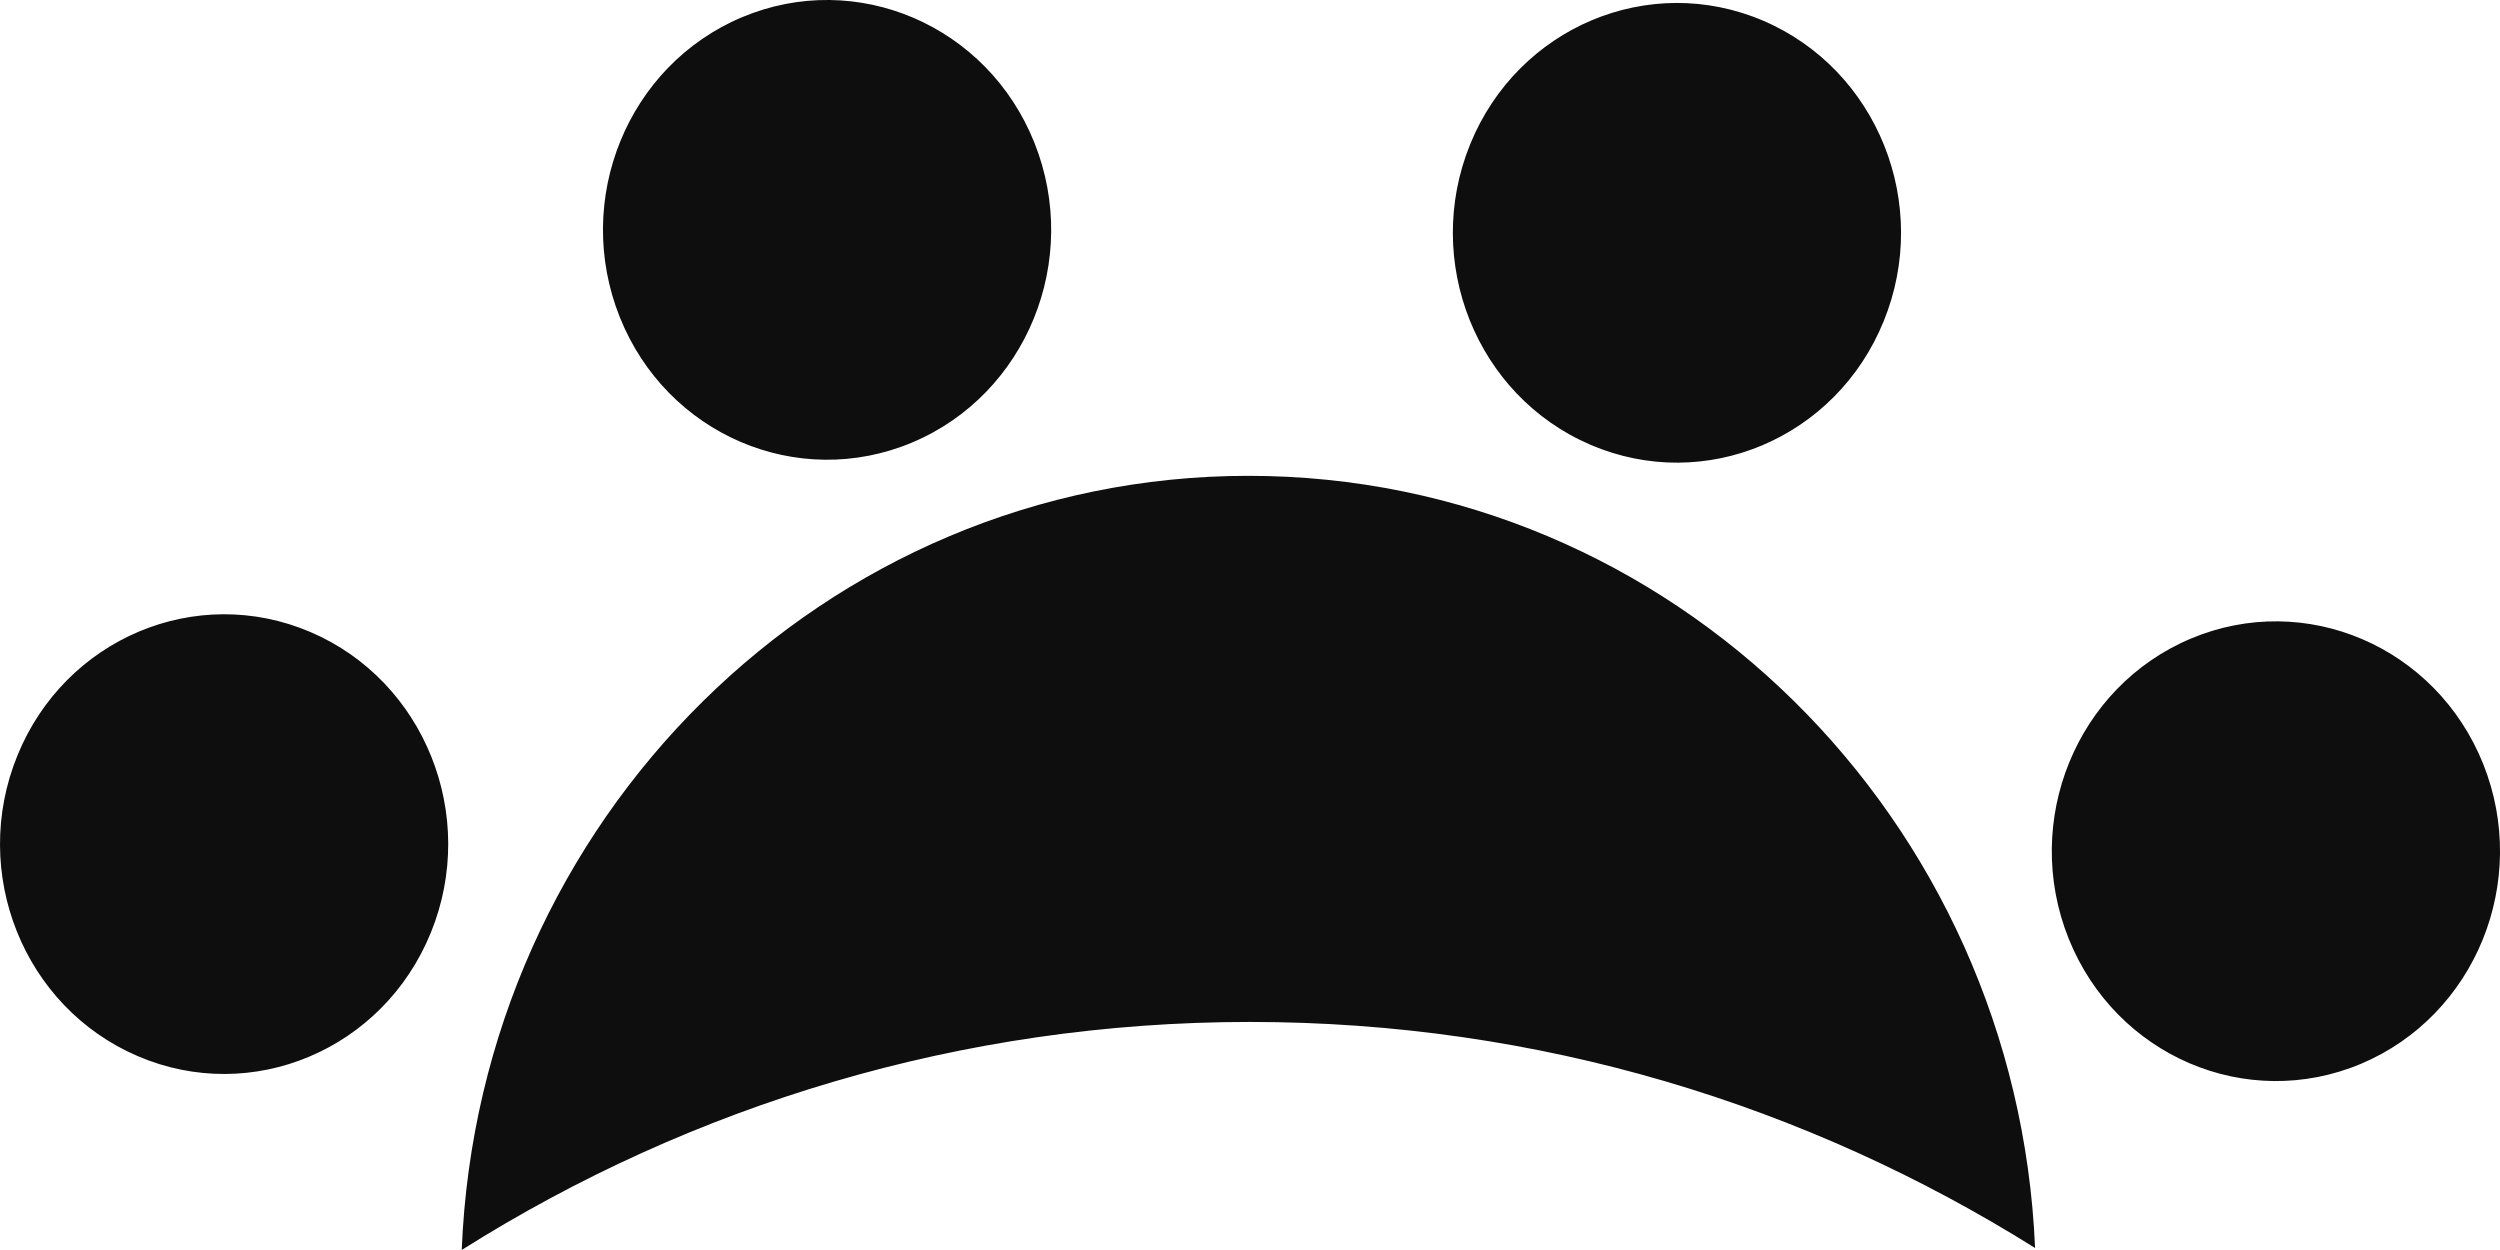 <svg width="36" height="18" viewBox="0 0 36 18" fill="none" xmlns="http://www.w3.org/2000/svg">
<path d="M29.788 13.514C29.112 11.823 29.899 9.89 31.548 9.196C33.197 8.502 35.08 9.31 35.758 11.001C36.434 12.692 35.647 14.624 33.998 15.319C32.349 16.012 30.465 15.205 29.788 13.514ZM22.904 6.405C24.548 7.111 26.438 6.315 27.124 4.628C27.813 2.942 27.036 1.004 25.392 0.299C23.748 -0.405 21.858 0.39 21.171 2.076C20.485 3.762 21.259 5.701 22.904 6.405ZM1.983 15.208C3.627 15.914 5.517 15.117 6.204 13.431C6.891 11.745 6.116 9.806 4.472 9.102C2.828 8.398 0.938 9.192 0.251 10.879C-0.437 12.565 0.339 14.504 1.983 15.208ZM6.651 17.998C9.953 15.917 13.84 14.716 17.999 14.716C22.158 14.716 26.012 15.908 29.305 17.971C29.044 11.786 24.074 6.852 17.977 6.852C11.88 6.852 6.897 11.8 6.649 18L6.651 17.998ZM13.135 6.372C14.783 5.679 15.571 3.745 14.895 2.054C14.219 0.363 12.334 -0.445 10.685 0.248C9.036 0.942 8.249 2.875 8.925 4.567C9.601 6.258 11.486 7.065 13.135 6.372Z" fill="#0E0E0E"/>
</svg>
